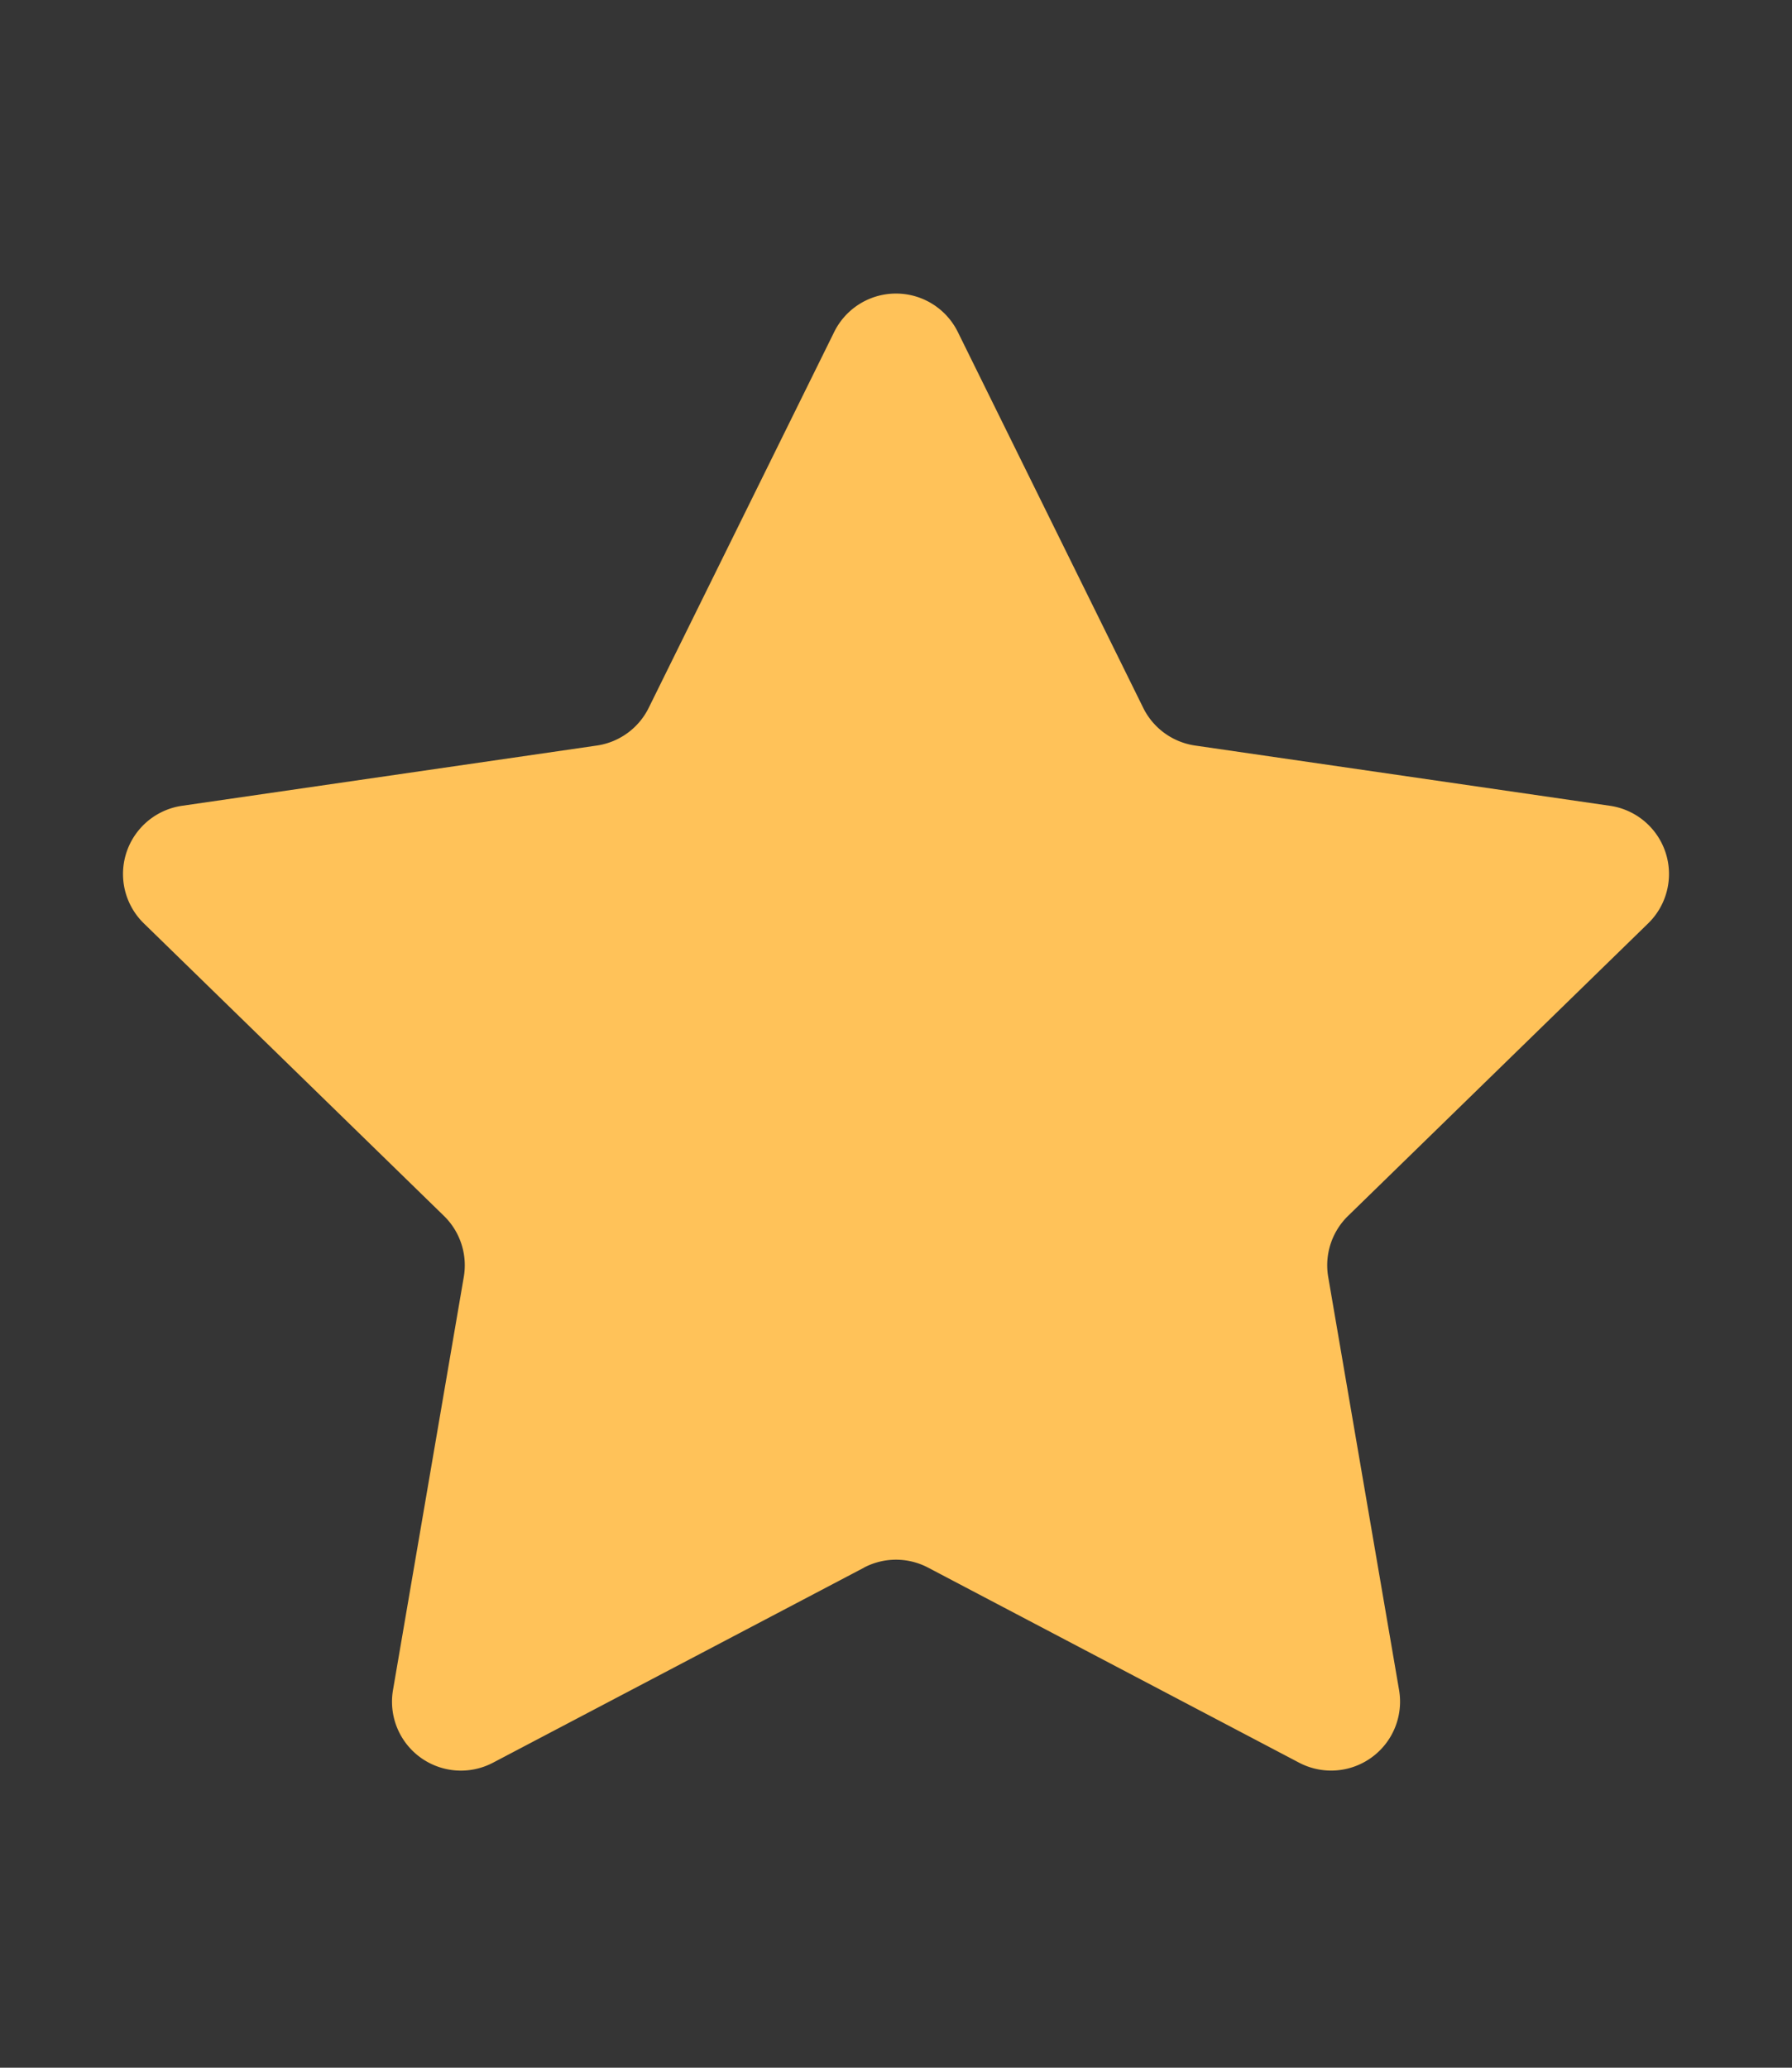 <svg viewBox="0 0 26 30" width="26" height="30" xmlns="http://www.w3.org/2000/svg"><rect x="0" y="0" width="26" height="30" fill="#333333" stroke="none"/><g fill="none" fill-rule="evenodd"><path fill-opacity=".01" fill="#FFF" d="M0 0h26v30H0z"/><path d="M12.535 22.745l-5.383 2.83a1 1 0 01-1.45-1.055l1.027-5.993a1 1 0 00-.287-.885l-4.355-4.245a1 1 0 01.554-1.706l6.018-.874a1 1 0 00.753-.547l2.691-5.453a1 1 0 011.794 0l2.69 5.453a1 1 0 00.754.547l6.018.874a1 1 0 01.554 1.706l-4.355 4.245a1 1 0 00-.287.885l1.028 5.993a1 1 0 01-1.451 1.054l-5.383-2.83a1 1 0 00-.93 0z" fill="#ffc259"/></g></svg>